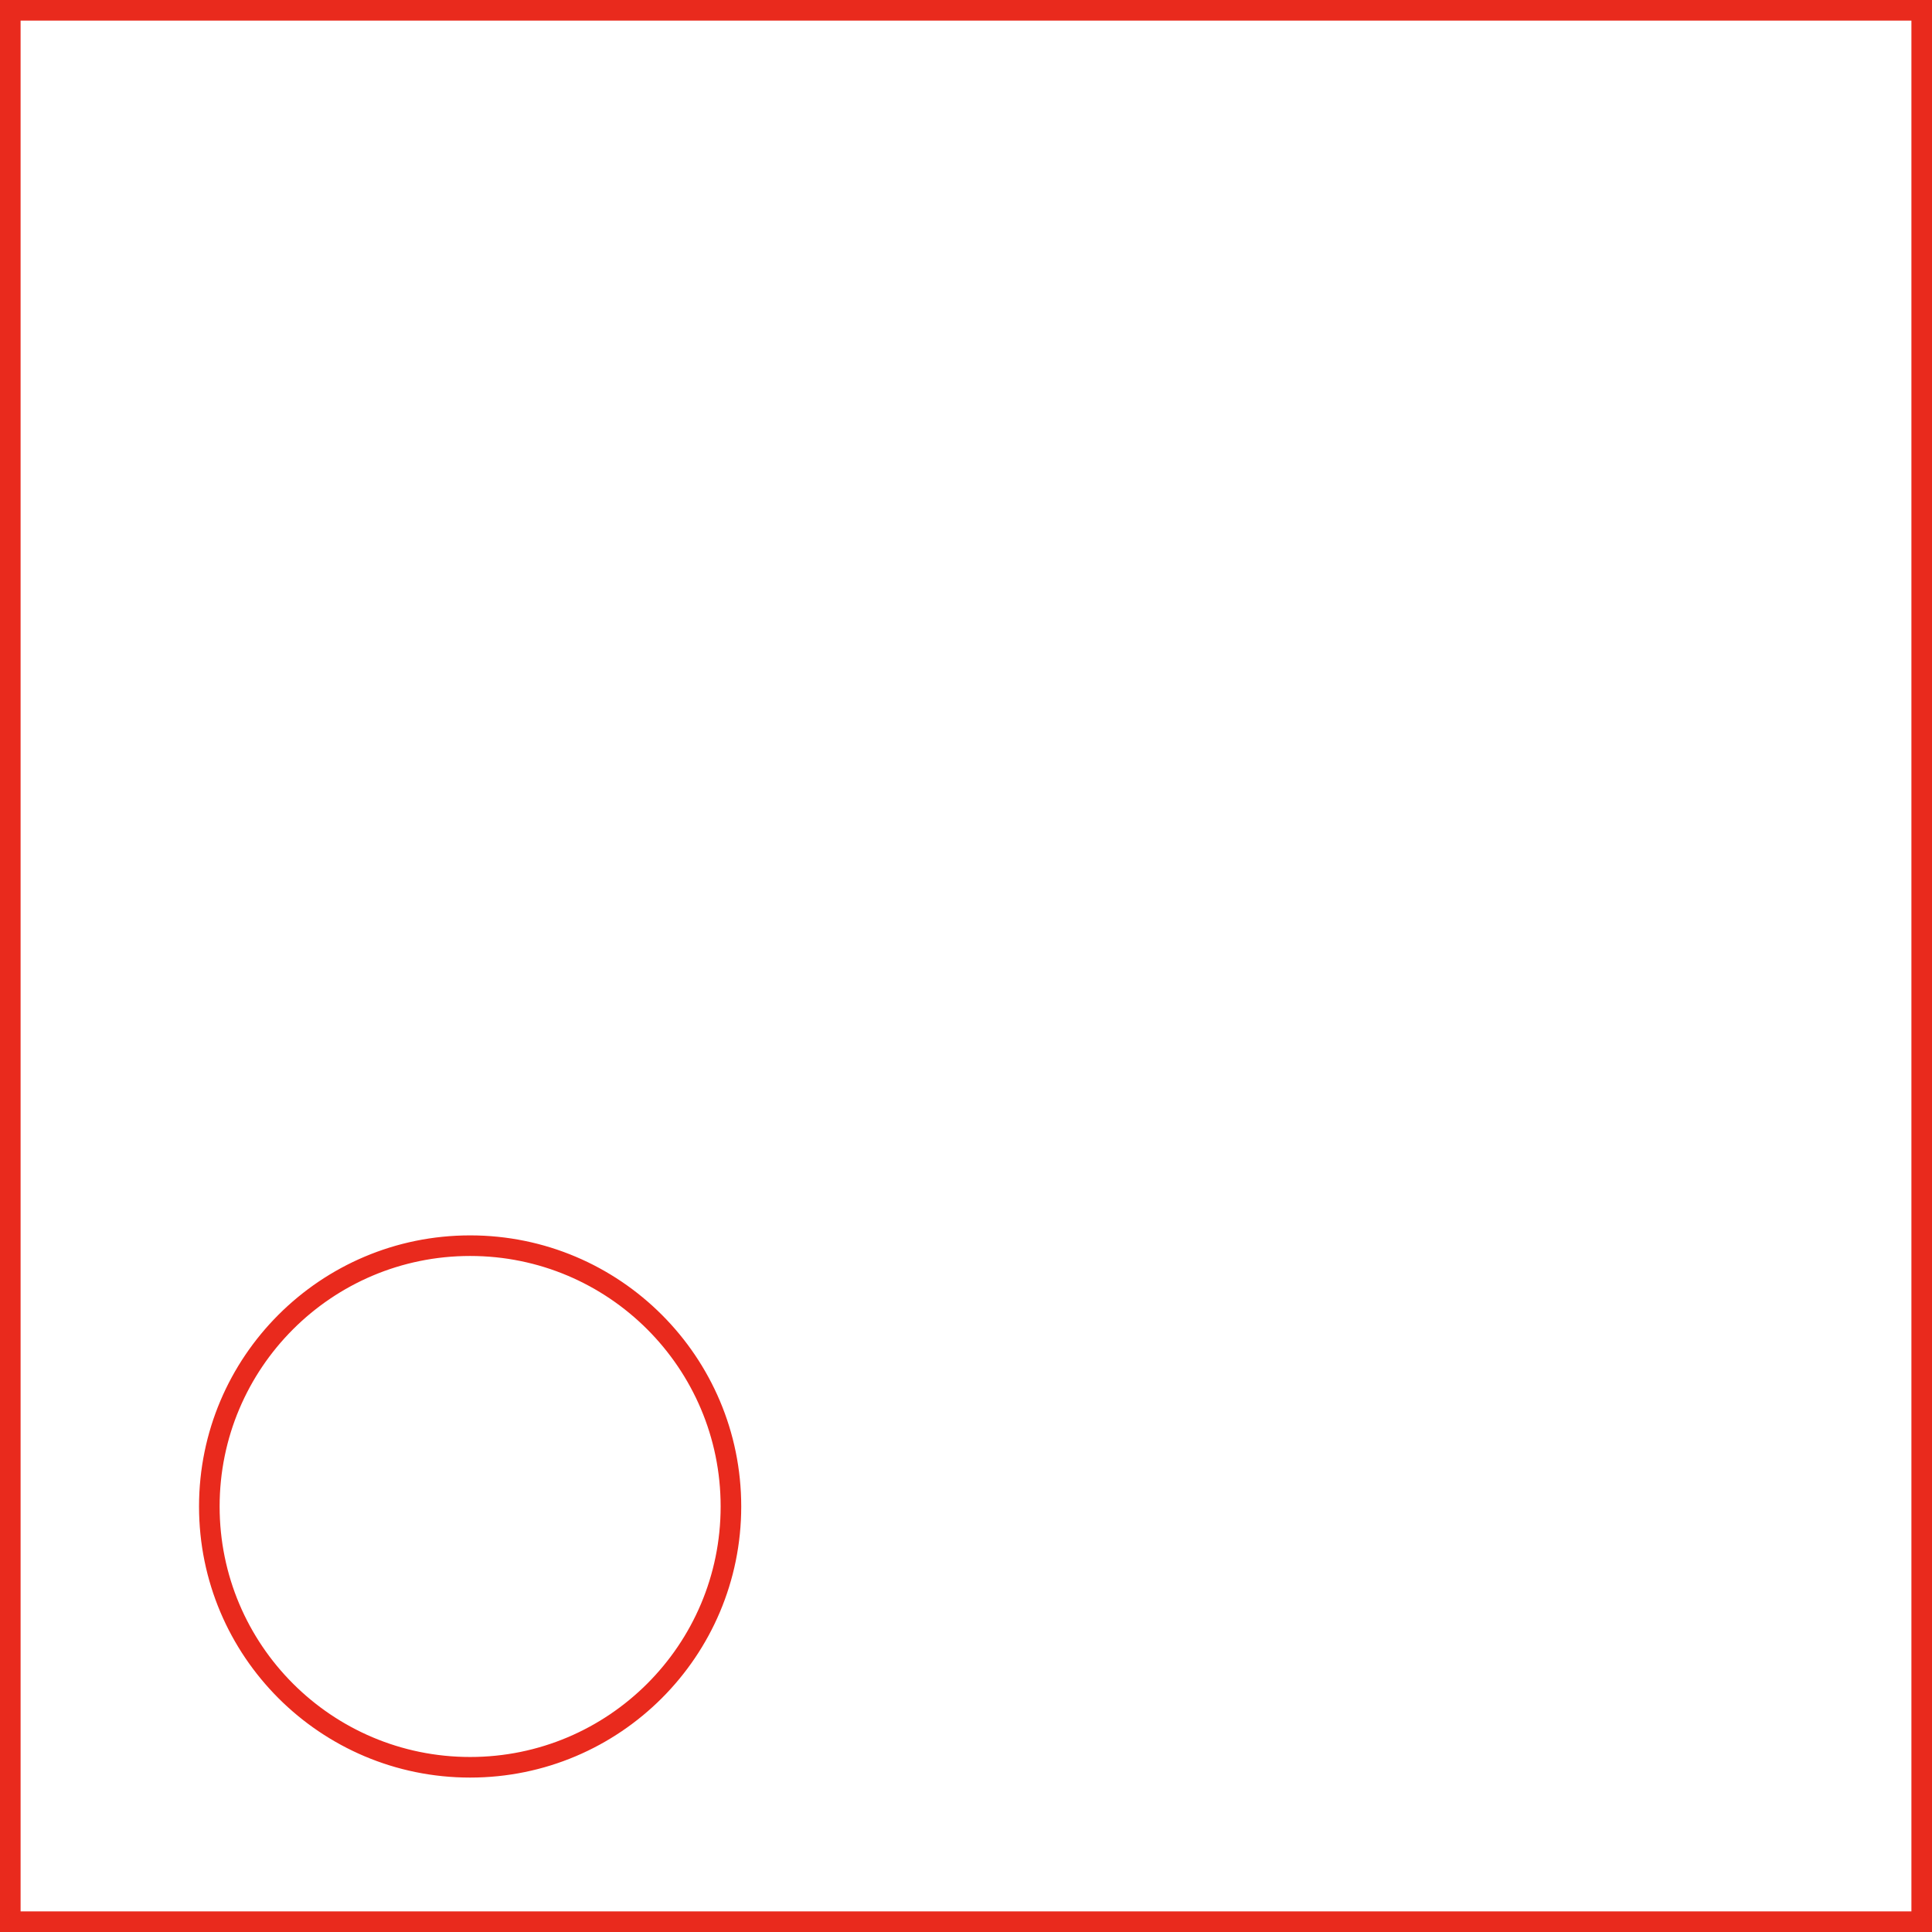 <?xml version="1.0" encoding="UTF-8"?>
<svg width="563px" height="563px" viewBox="0 0 563 563" version="1.1" xmlns="http://www.w3.org/2000/svg" xmlns:xlink="http://www.w3.org/1999/xlink">
    <!-- Generator: Sketch 63.1 (92452) - https://sketch.com -->
    <title>logolines</title>
    <desc>Created with Sketch.</desc>
    <g id="Pàgines" stroke="none" stroke-width="1" fill="none" fill-rule="evenodd">
        <g id="Desktop-Projectes" transform="translate(-867, -462)" stroke="#E92A1D" stroke-width="4">
            <path d="M1428,464 L869,464 L869,1023 L1428,1023 L1428,464 Z M1426,466 L1426,1021 L871,1021 L871,466 L1426,466 Z M1004,824 C961.474,824 927,858.474 927,901 C927,943.526 961.474,978 1004,978 C1046.526,978 1081,943.526 1081,901 C1081,858.474 1046.526,824 1004,824 Z M1004,826 C1045.421,826 1079,859.579 1079,901 C1079,942.421 1045.421,976 1004,976 C962.579,976 929,942.421 929,901 C929,859.579 962.579,826 1004,826 Z" id="logolines"></path>
        </g>
    </g>
</svg>